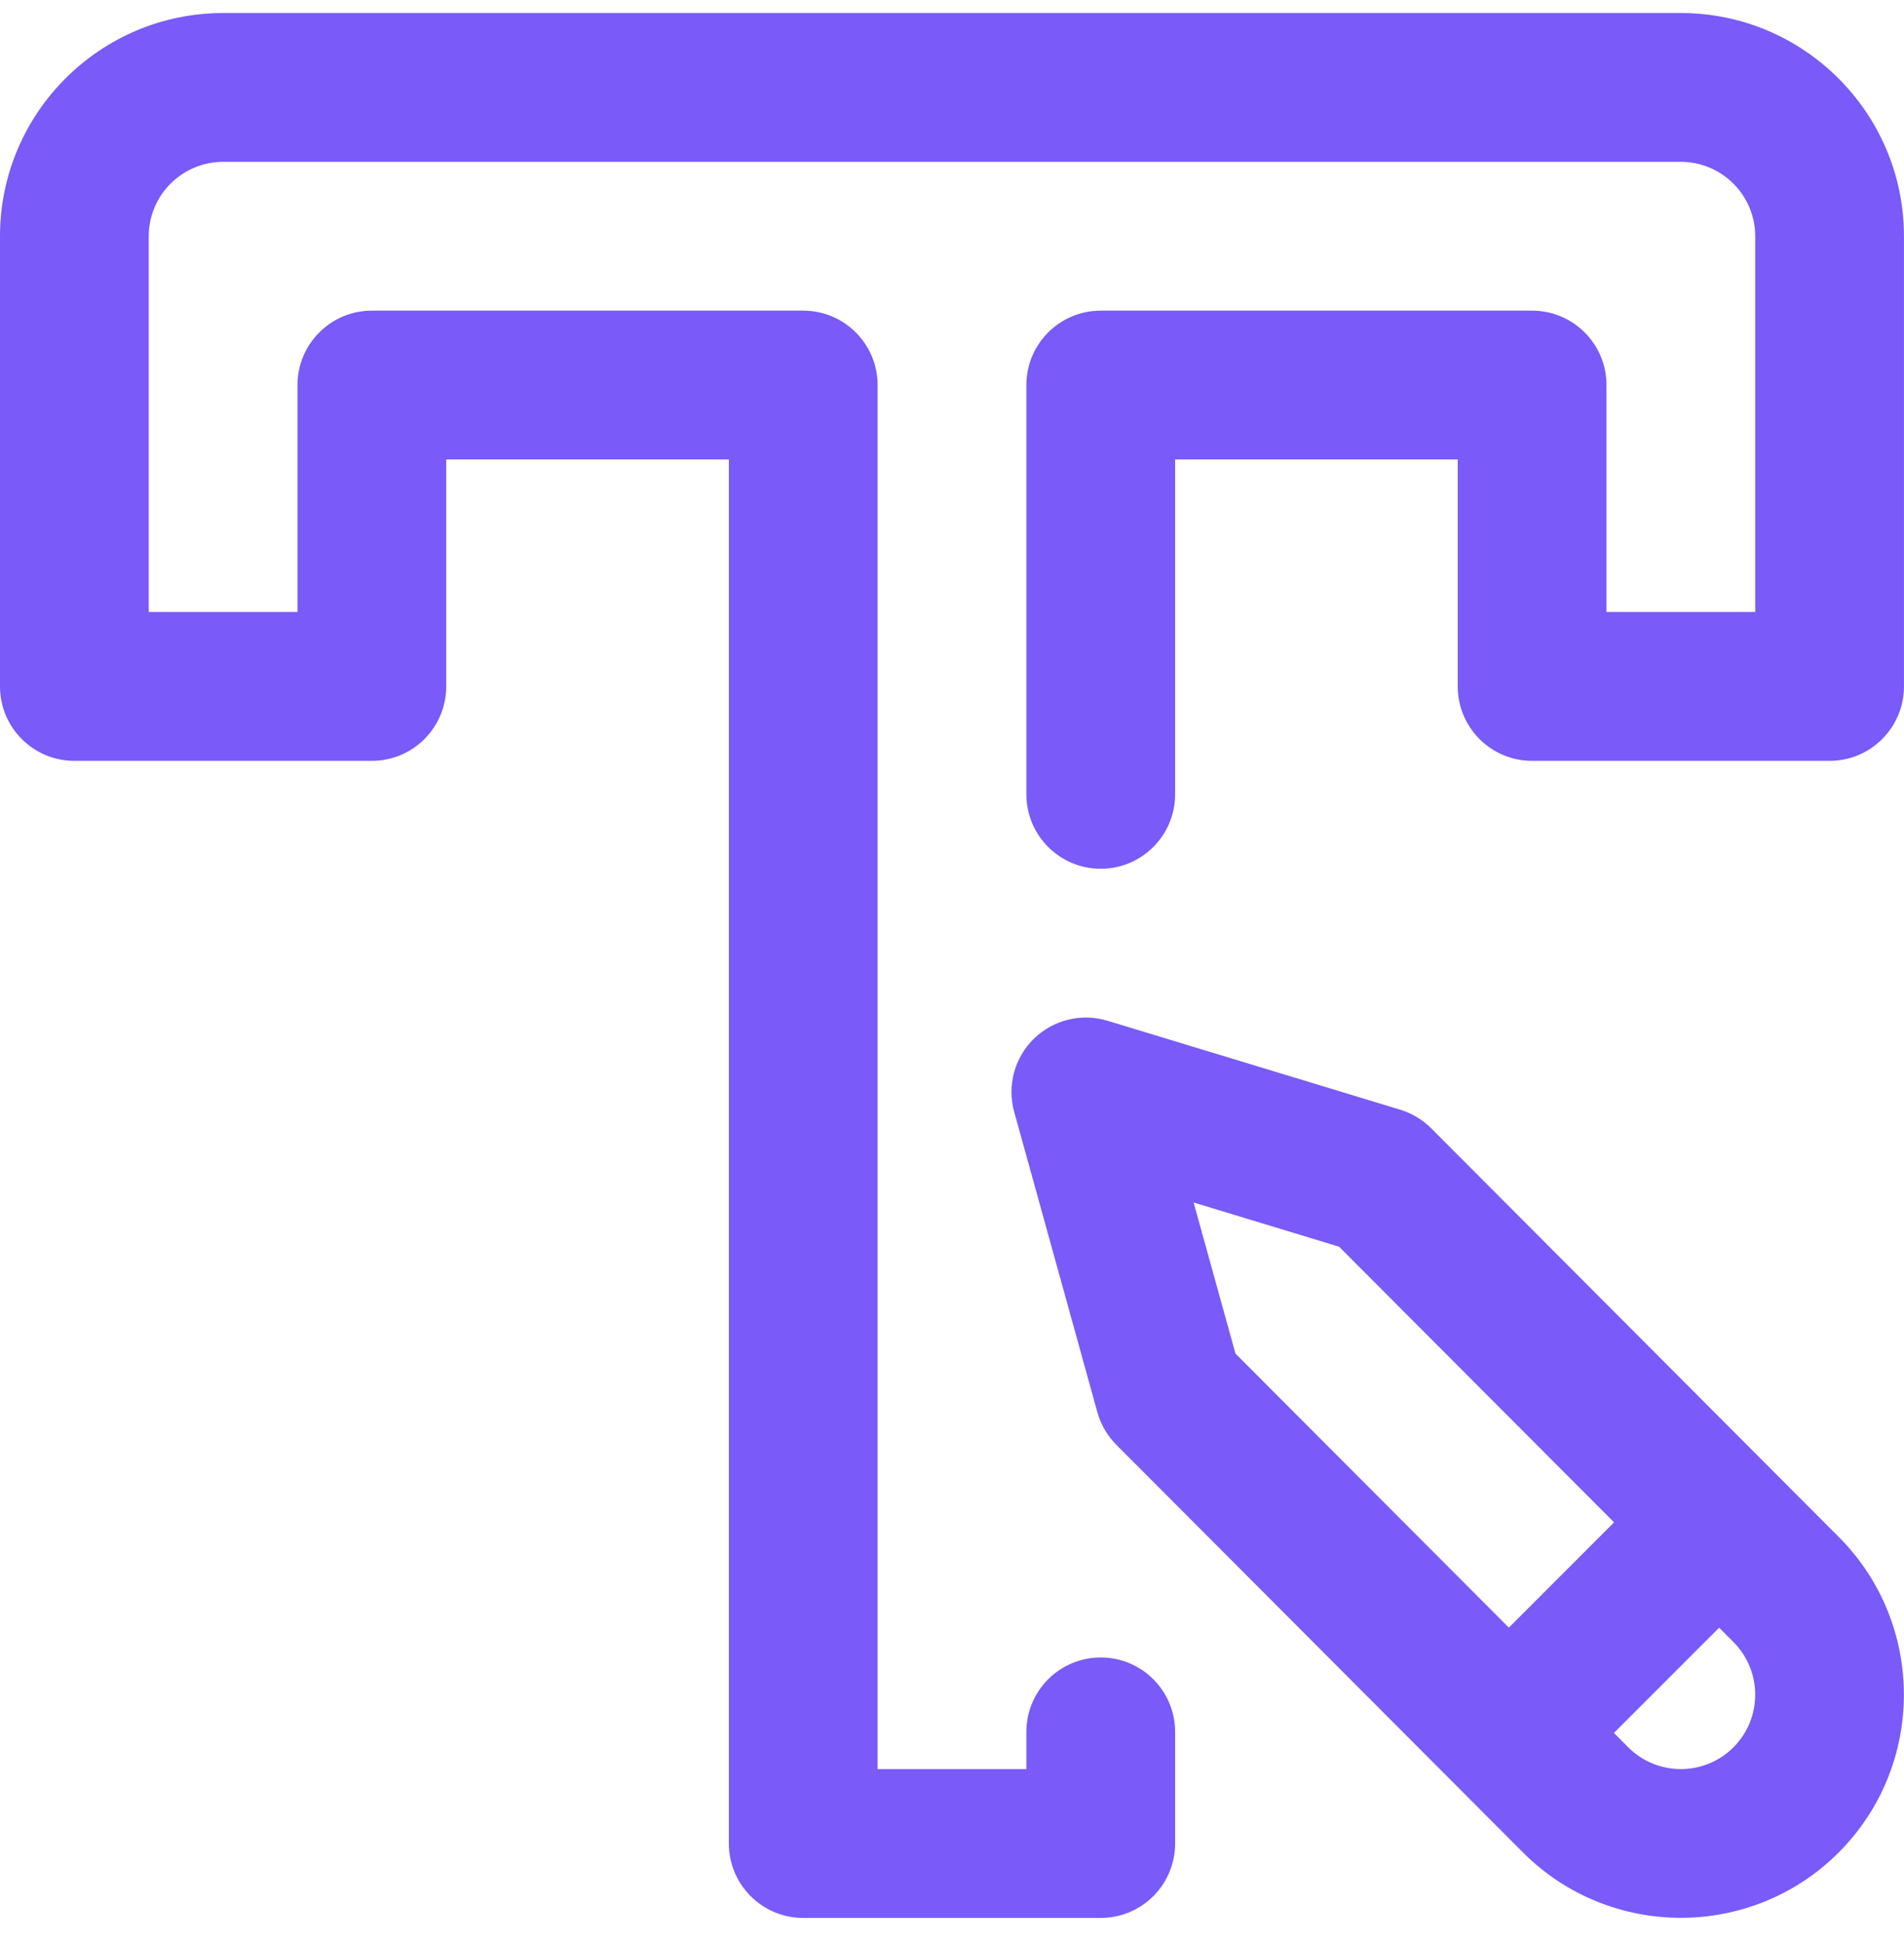 <svg width="50" height="51" viewBox="0 0 50 51" fill="none" xmlns="http://www.w3.org/2000/svg">
<g clip-path="url(#clip0_4739_39)">
<path d="M37.586 29.618C37.358 29.39 37.079 29.222 36.771 29.128L29.083 26.793C28.401 26.586 27.661 26.767 27.151 27.264C26.641 27.762 26.443 28.497 26.633 29.183L28.817 37.067C28.907 37.391 29.079 37.687 29.317 37.925L39.997 48.626C41.139 49.768 42.64 50.339 44.14 50.339C45.64 50.339 47.141 49.768 48.283 48.626C50.568 46.341 50.568 42.624 48.285 40.341L37.586 29.618ZM31.345 31.563L35.166 32.724L42.386 39.959L39.623 42.722L32.444 35.529L31.345 31.563ZM45.521 45.864C44.76 46.625 43.521 46.625 42.76 45.865L42.383 45.486L45.145 42.724L45.521 43.101C46.283 43.863 46.283 45.102 45.521 45.864ZM49.999 6.201V18.018C49.999 19.096 49.125 19.971 48.046 19.971H40.234C39.155 19.971 38.281 19.096 38.281 18.018V12.06H30.859V20.85C30.859 21.928 29.985 22.803 28.906 22.803C27.827 22.803 26.953 21.928 26.953 20.85V10.107C26.953 9.029 27.827 8.154 28.906 8.154H40.234C41.313 8.154 42.187 9.029 42.187 10.107V16.064H46.093V6.201C46.093 5.124 45.217 4.248 44.14 4.248H5.859C4.782 4.248 3.906 5.124 3.906 6.201V16.064H7.812V10.107C7.812 9.029 8.686 8.154 9.765 8.154H21.093C22.172 8.154 23.046 9.029 23.046 10.107V46.435H26.953V45.459C26.953 44.38 27.827 43.506 28.906 43.506C29.985 43.506 30.859 44.38 30.859 45.459V48.389C30.859 49.467 29.985 50.342 28.906 50.342H21.093C20.015 50.342 19.14 49.467 19.14 48.389V12.06H11.718V18.018C11.718 19.096 10.844 19.971 9.765 19.971H1.953C0.874 19.971 -0 19.096 -0 18.018V6.201C-0 2.97 2.628 0.342 5.859 0.342H44.14C47.371 0.342 49.999 2.97 49.999 6.201V6.201Z" fill="#7A5AF8"/>
</g>
<defs>
<clipPath id="clip0_4739_39">
<rect width="50" height="50" fill="white" transform="translate(-0 0.342)"/>
</clipPath>
</defs>
</svg>
